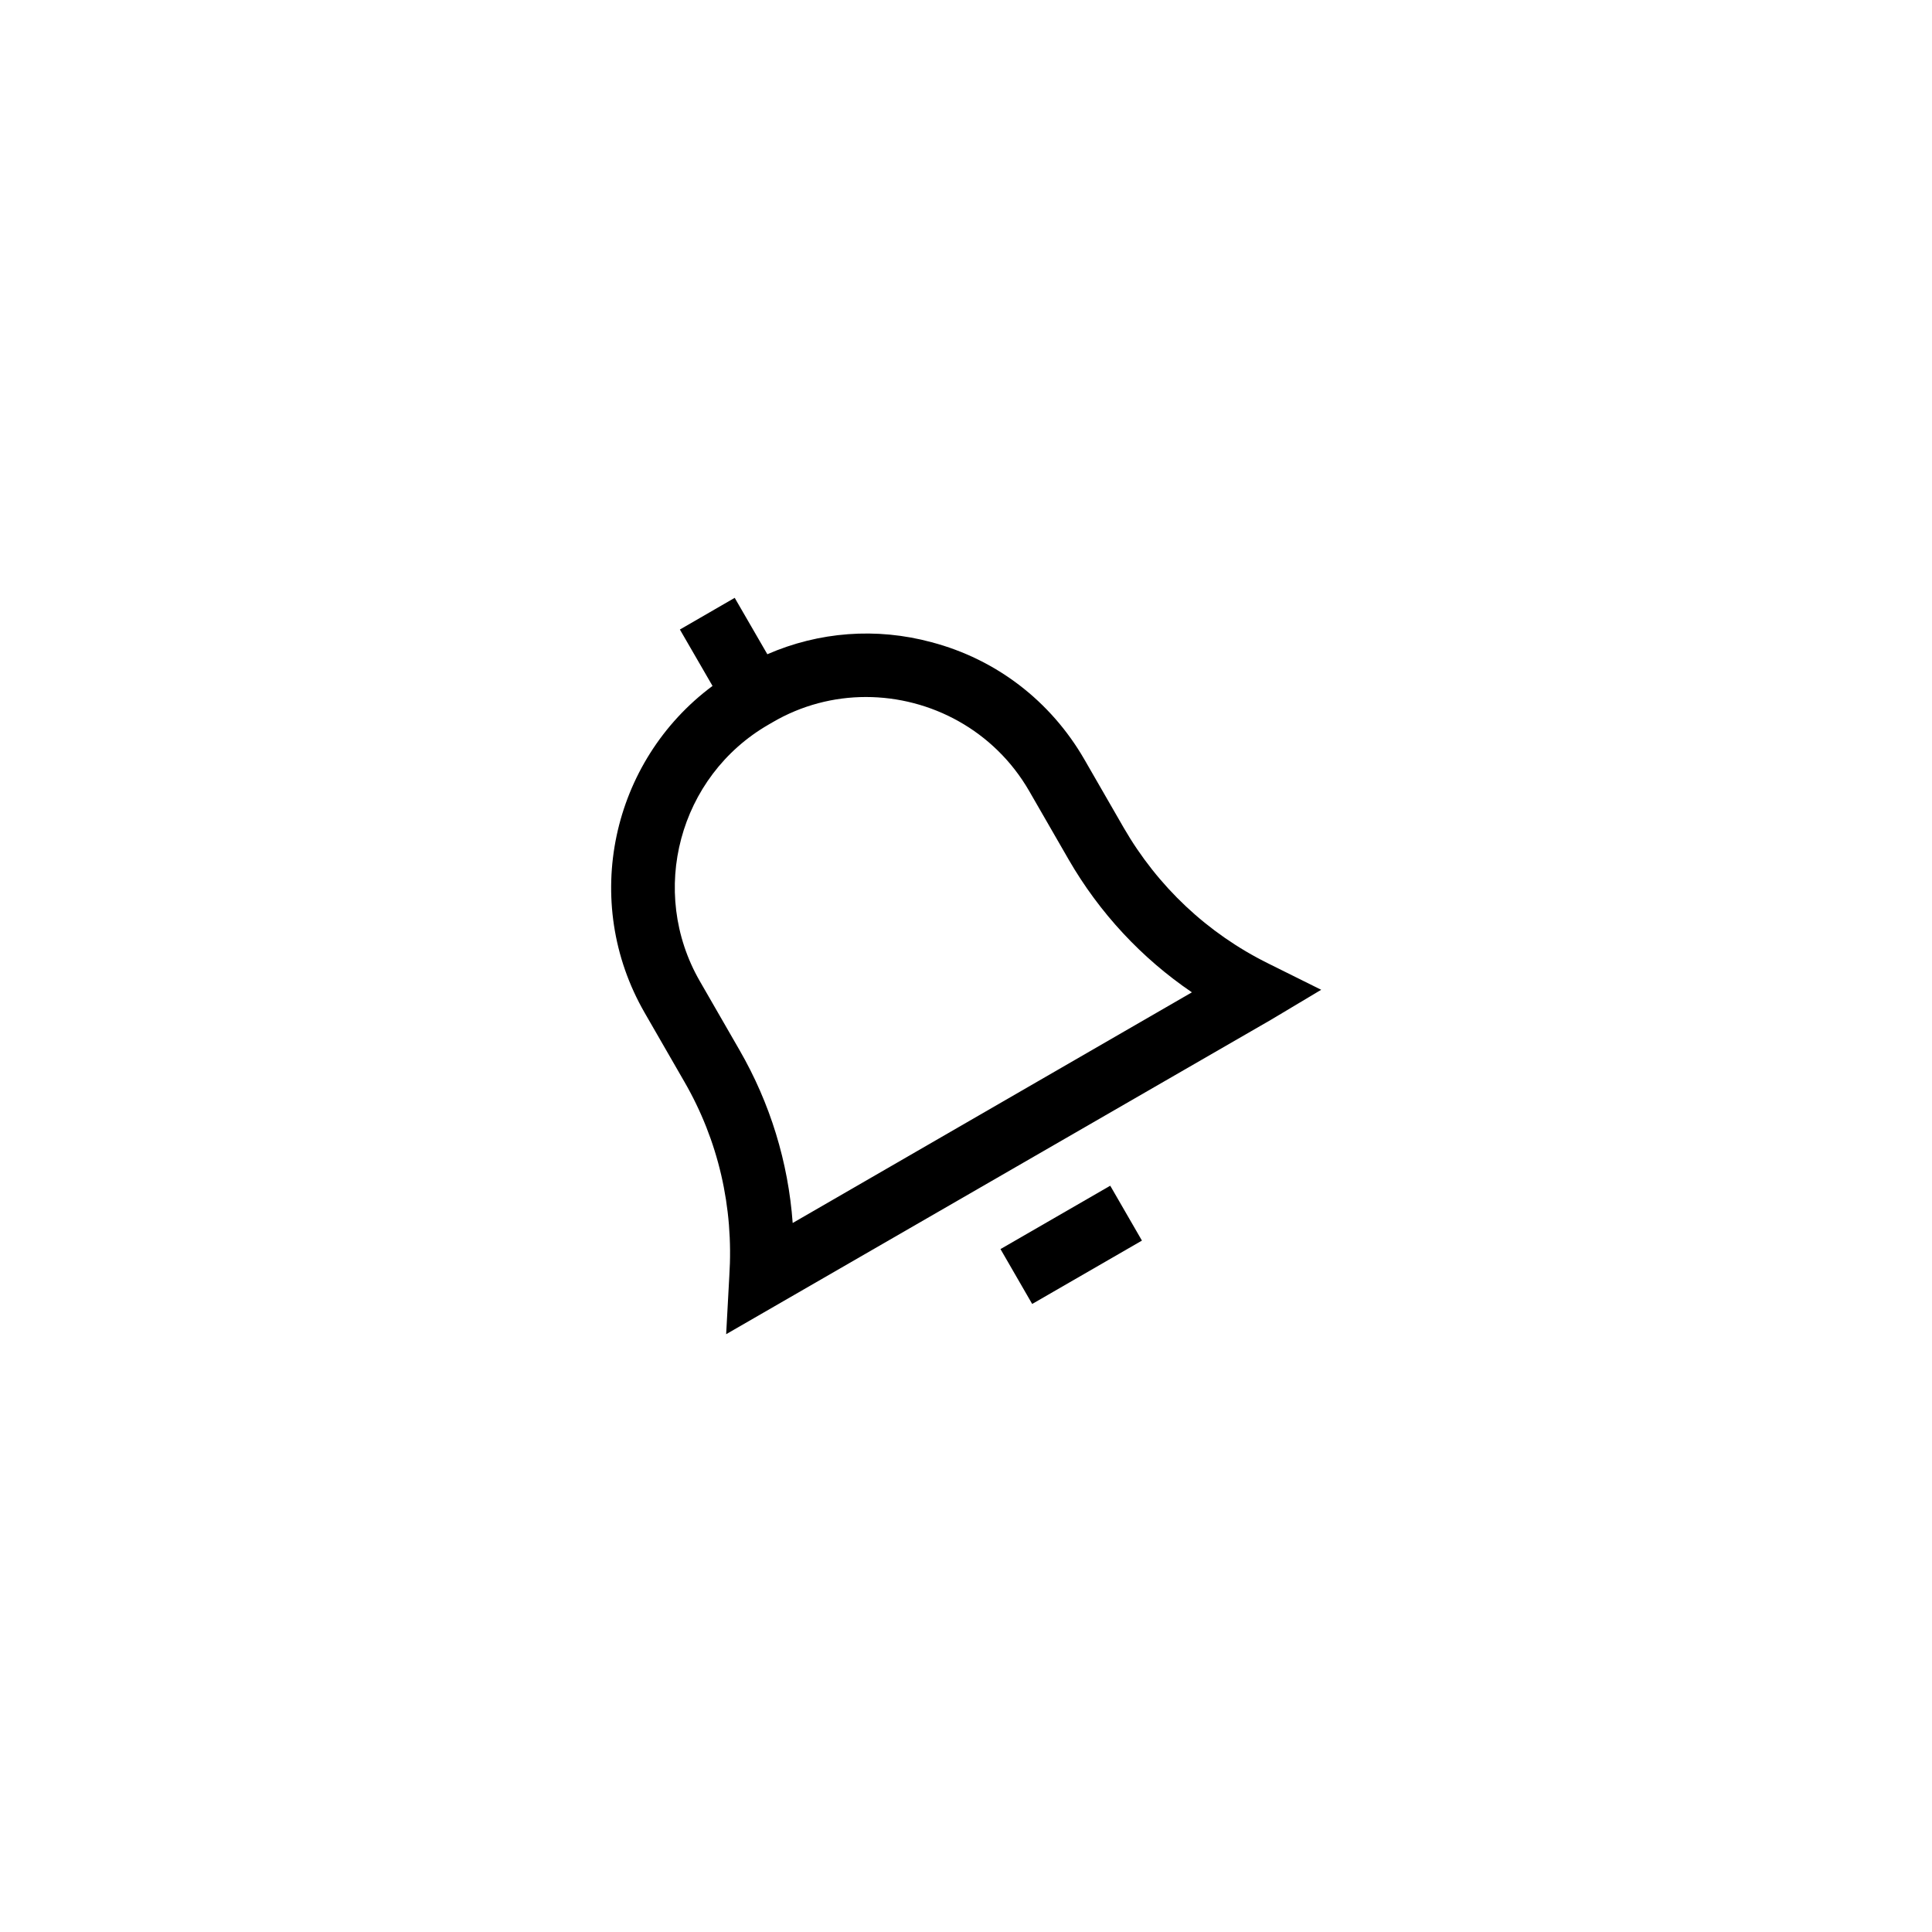 <?xml version="1.0" encoding="UTF-8"?>
<!-- Uploaded to: ICON Repo, www.svgrepo.com, Generator: ICON Repo Mixer Tools -->
<svg fill="#000000" width="800px" height="800px" version="1.1" viewBox="144 144 512 512" xmlns="http://www.w3.org/2000/svg">
 <g>
  <path d="m409.14 475.02 29.086-16.793 8.398 14.543-29.086 16.793z"/>
  <path d="m314.86 412.43 10.496 18.223c8.984 15.535 13.098 33.25 11.922 51.473l-0.84 15.449 144.34-83.297 13.352-7.977-14.023-6.969c-16.121-7.977-29.305-20.402-38.289-35.938l-10.496-18.223c-8.902-15.367-23.258-26.449-40.473-30.984-14.609-3.945-29.809-2.769-43.496 3.191l-8.648-14.945-14.527 8.398 8.648 14.945c-26.781 19.898-35.012 57.094-17.965 86.652zm58.609-83.715c17.215 0 34.008 8.902 43.242 24.855l10.496 18.223c8.145 14.105 19.312 26.113 32.664 35.184l-105.8 61.129c-1.176-16.121-5.961-31.738-14.105-45.848l-10.496-18.223c-13.688-23.762-5.543-54.328 18.223-68.016l1.008-0.586c7.723-4.535 16.289-6.719 24.77-6.719z"/>
 </g>
</svg>